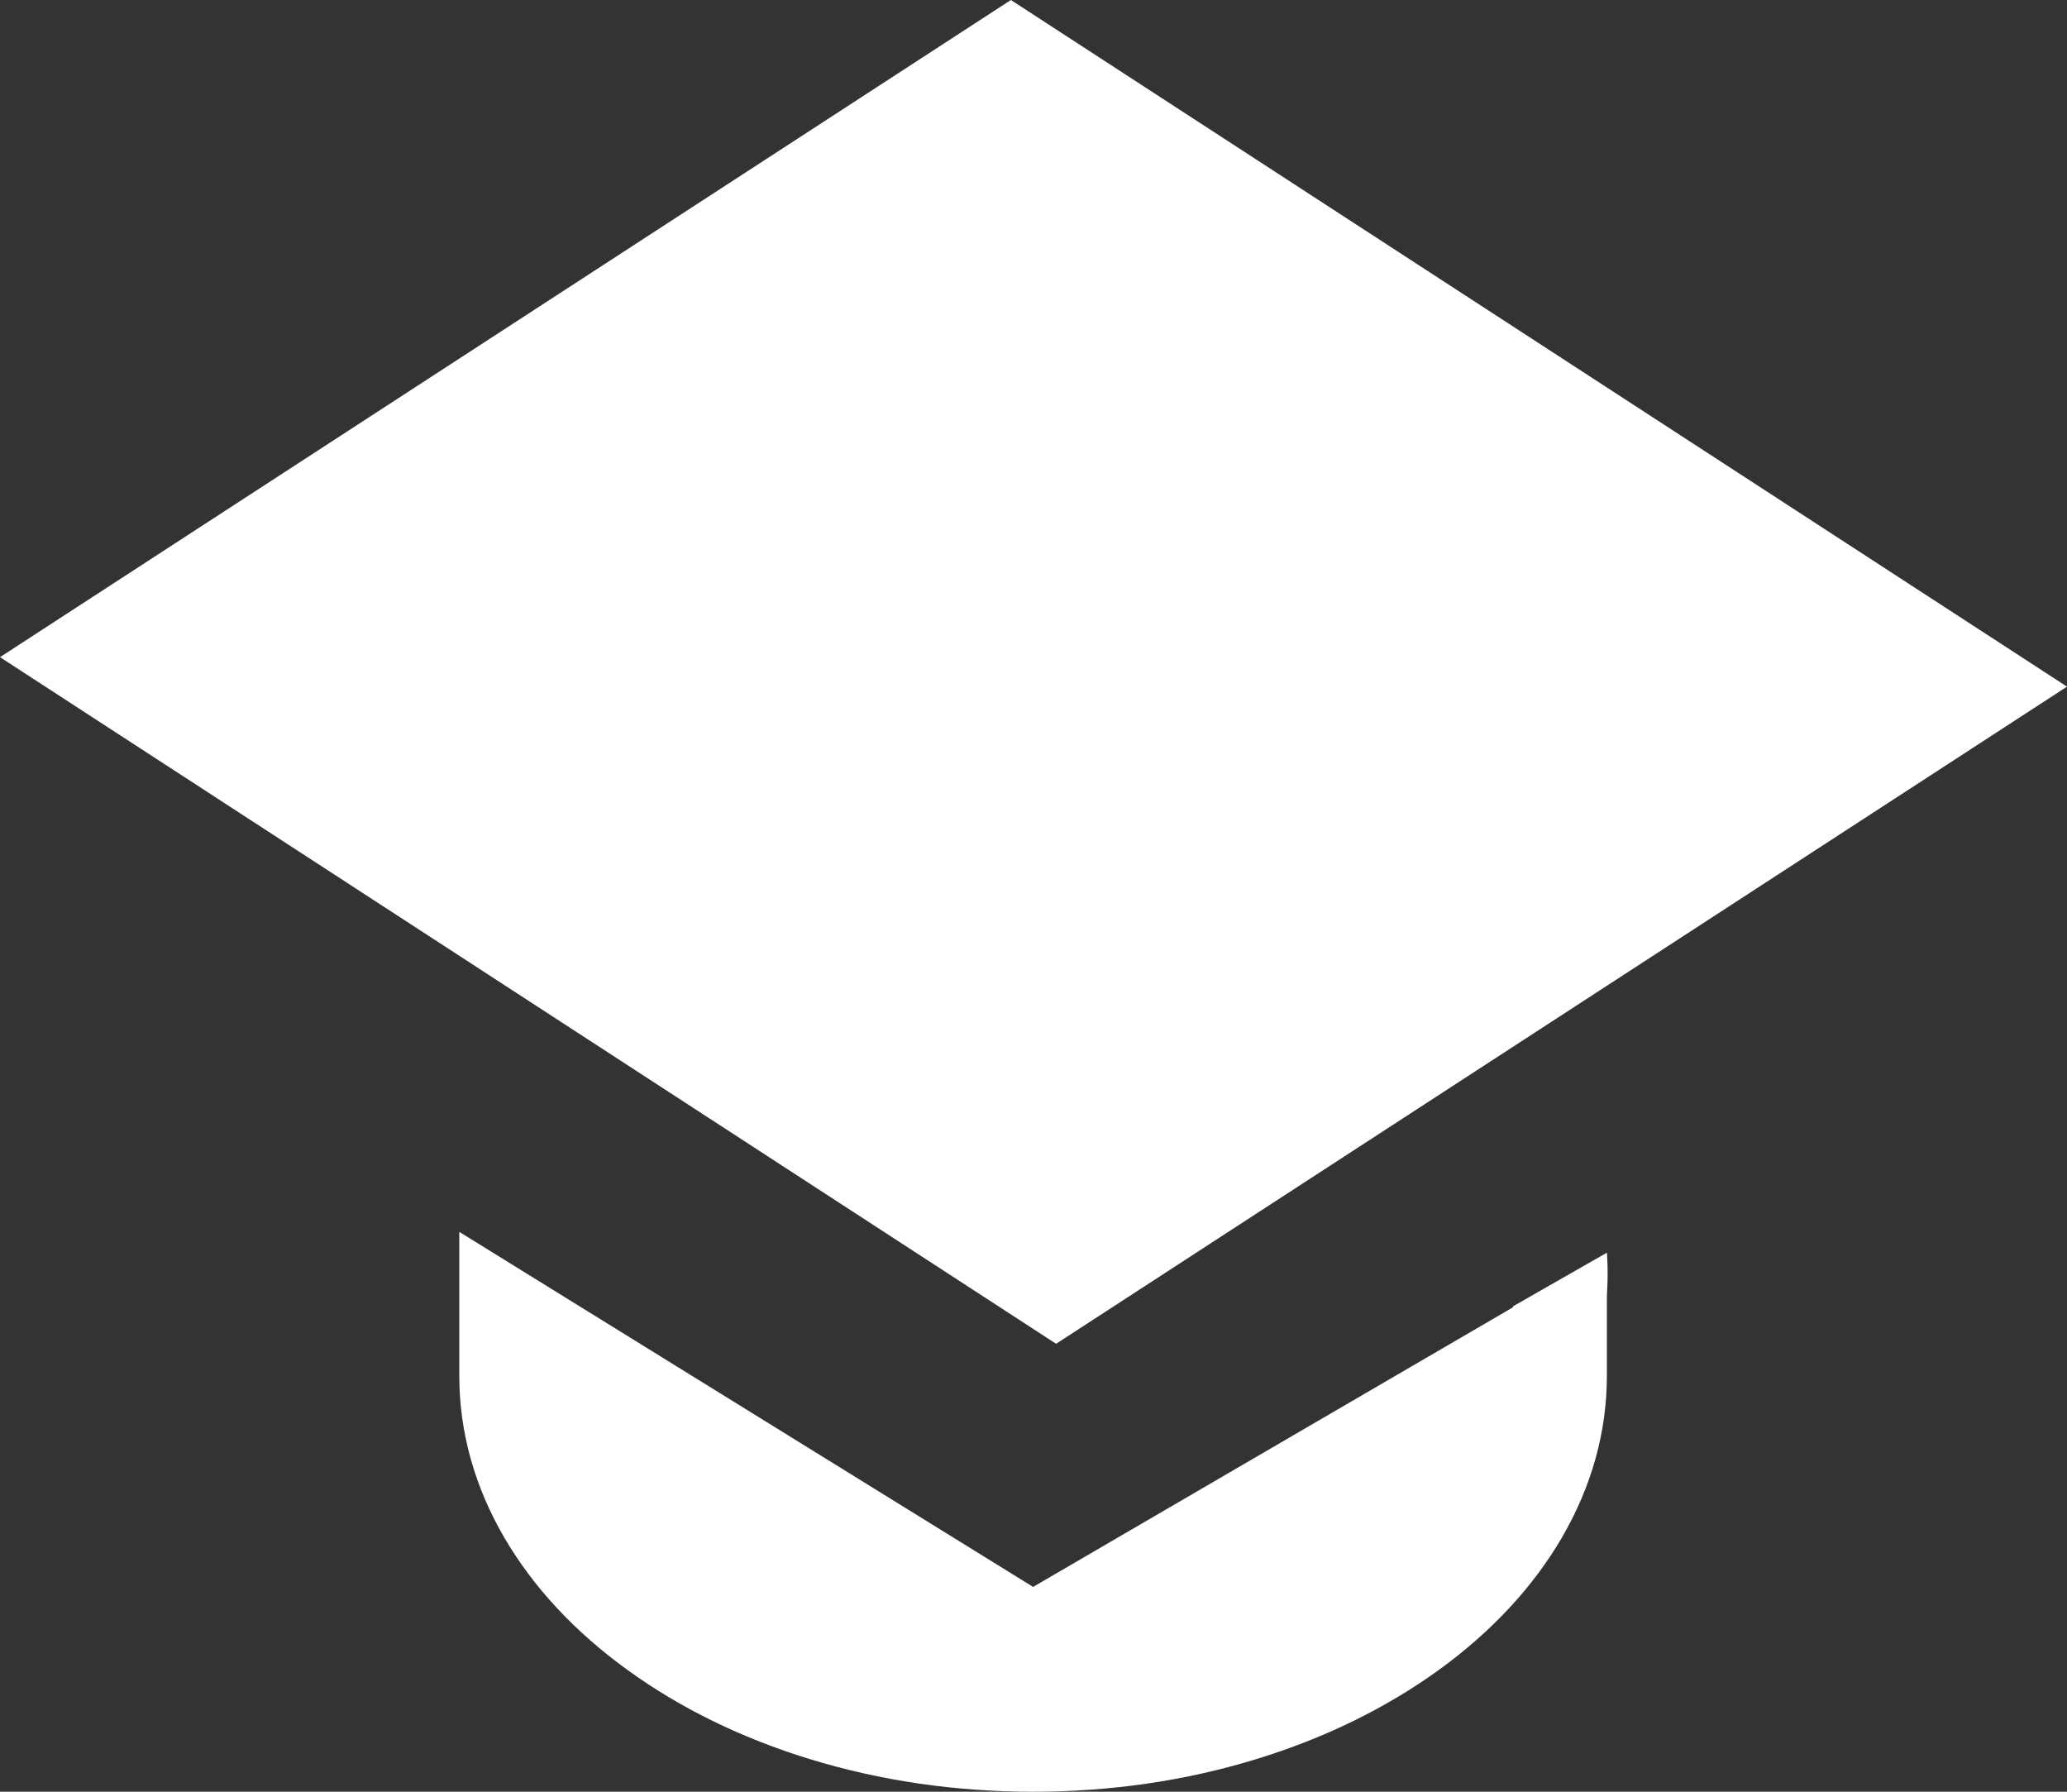 <?xml version="1.0" encoding="UTF-8"?>
<svg width="15px" height="13px" viewBox="0 0 15 13" version="1.1" xmlns="http://www.w3.org/2000/svg" xmlns:xlink="http://www.w3.org/1999/xlink">
    <rect x="0" y="0" width="15" height="13" fill="#333333" stroke="none"/>
    <title>Group 15</title>
    <g id="[SIMBOLI]-Nuovi-Status" stroke="none" stroke-width="1" fill="none" fill-rule="evenodd">
        <g id="ico_categorie" transform="translate(-223, -63)" fill="#FFFFFF">
            <g id="Group-6" transform="translate(214, 53)">
                <g id="Group-15" transform="translate(9, 10)">
                    <g id="shutterstock_1938472126" transform="translate(3.333, 8.938)">
                        <path d="M7.647,0.54 L7.647,0.547 L4.164,2.576 L0,0 L0,1.043 C0,1.451 0.11,1.846 0.327,2.219 C0.537,2.578 0.837,2.901 1.22,3.178 C1.602,3.455 2.047,3.673 2.543,3.825 C3.057,3.983 3.602,4.062 4.164,4.062 C4.726,4.062 5.272,3.983 5.785,3.825 C6.281,3.673 6.726,3.455 7.109,3.178 C7.491,2.901 7.791,2.578 8.001,2.219 C8.218,1.846 8.328,1.451 8.328,1.043 L8.328,0.465 C8.34,0.272 8.328,0.151 8.328,0.151 L7.647,0.54 Z" id="Combined-Shape"></path>
                    </g>
                    <polyline id="Fill-1" points="7.336 0 0 4.768 7.664 9.75 15 4.982 7.336 0"></polyline>
                </g>
            </g>
        </g>
    </g>
</svg>